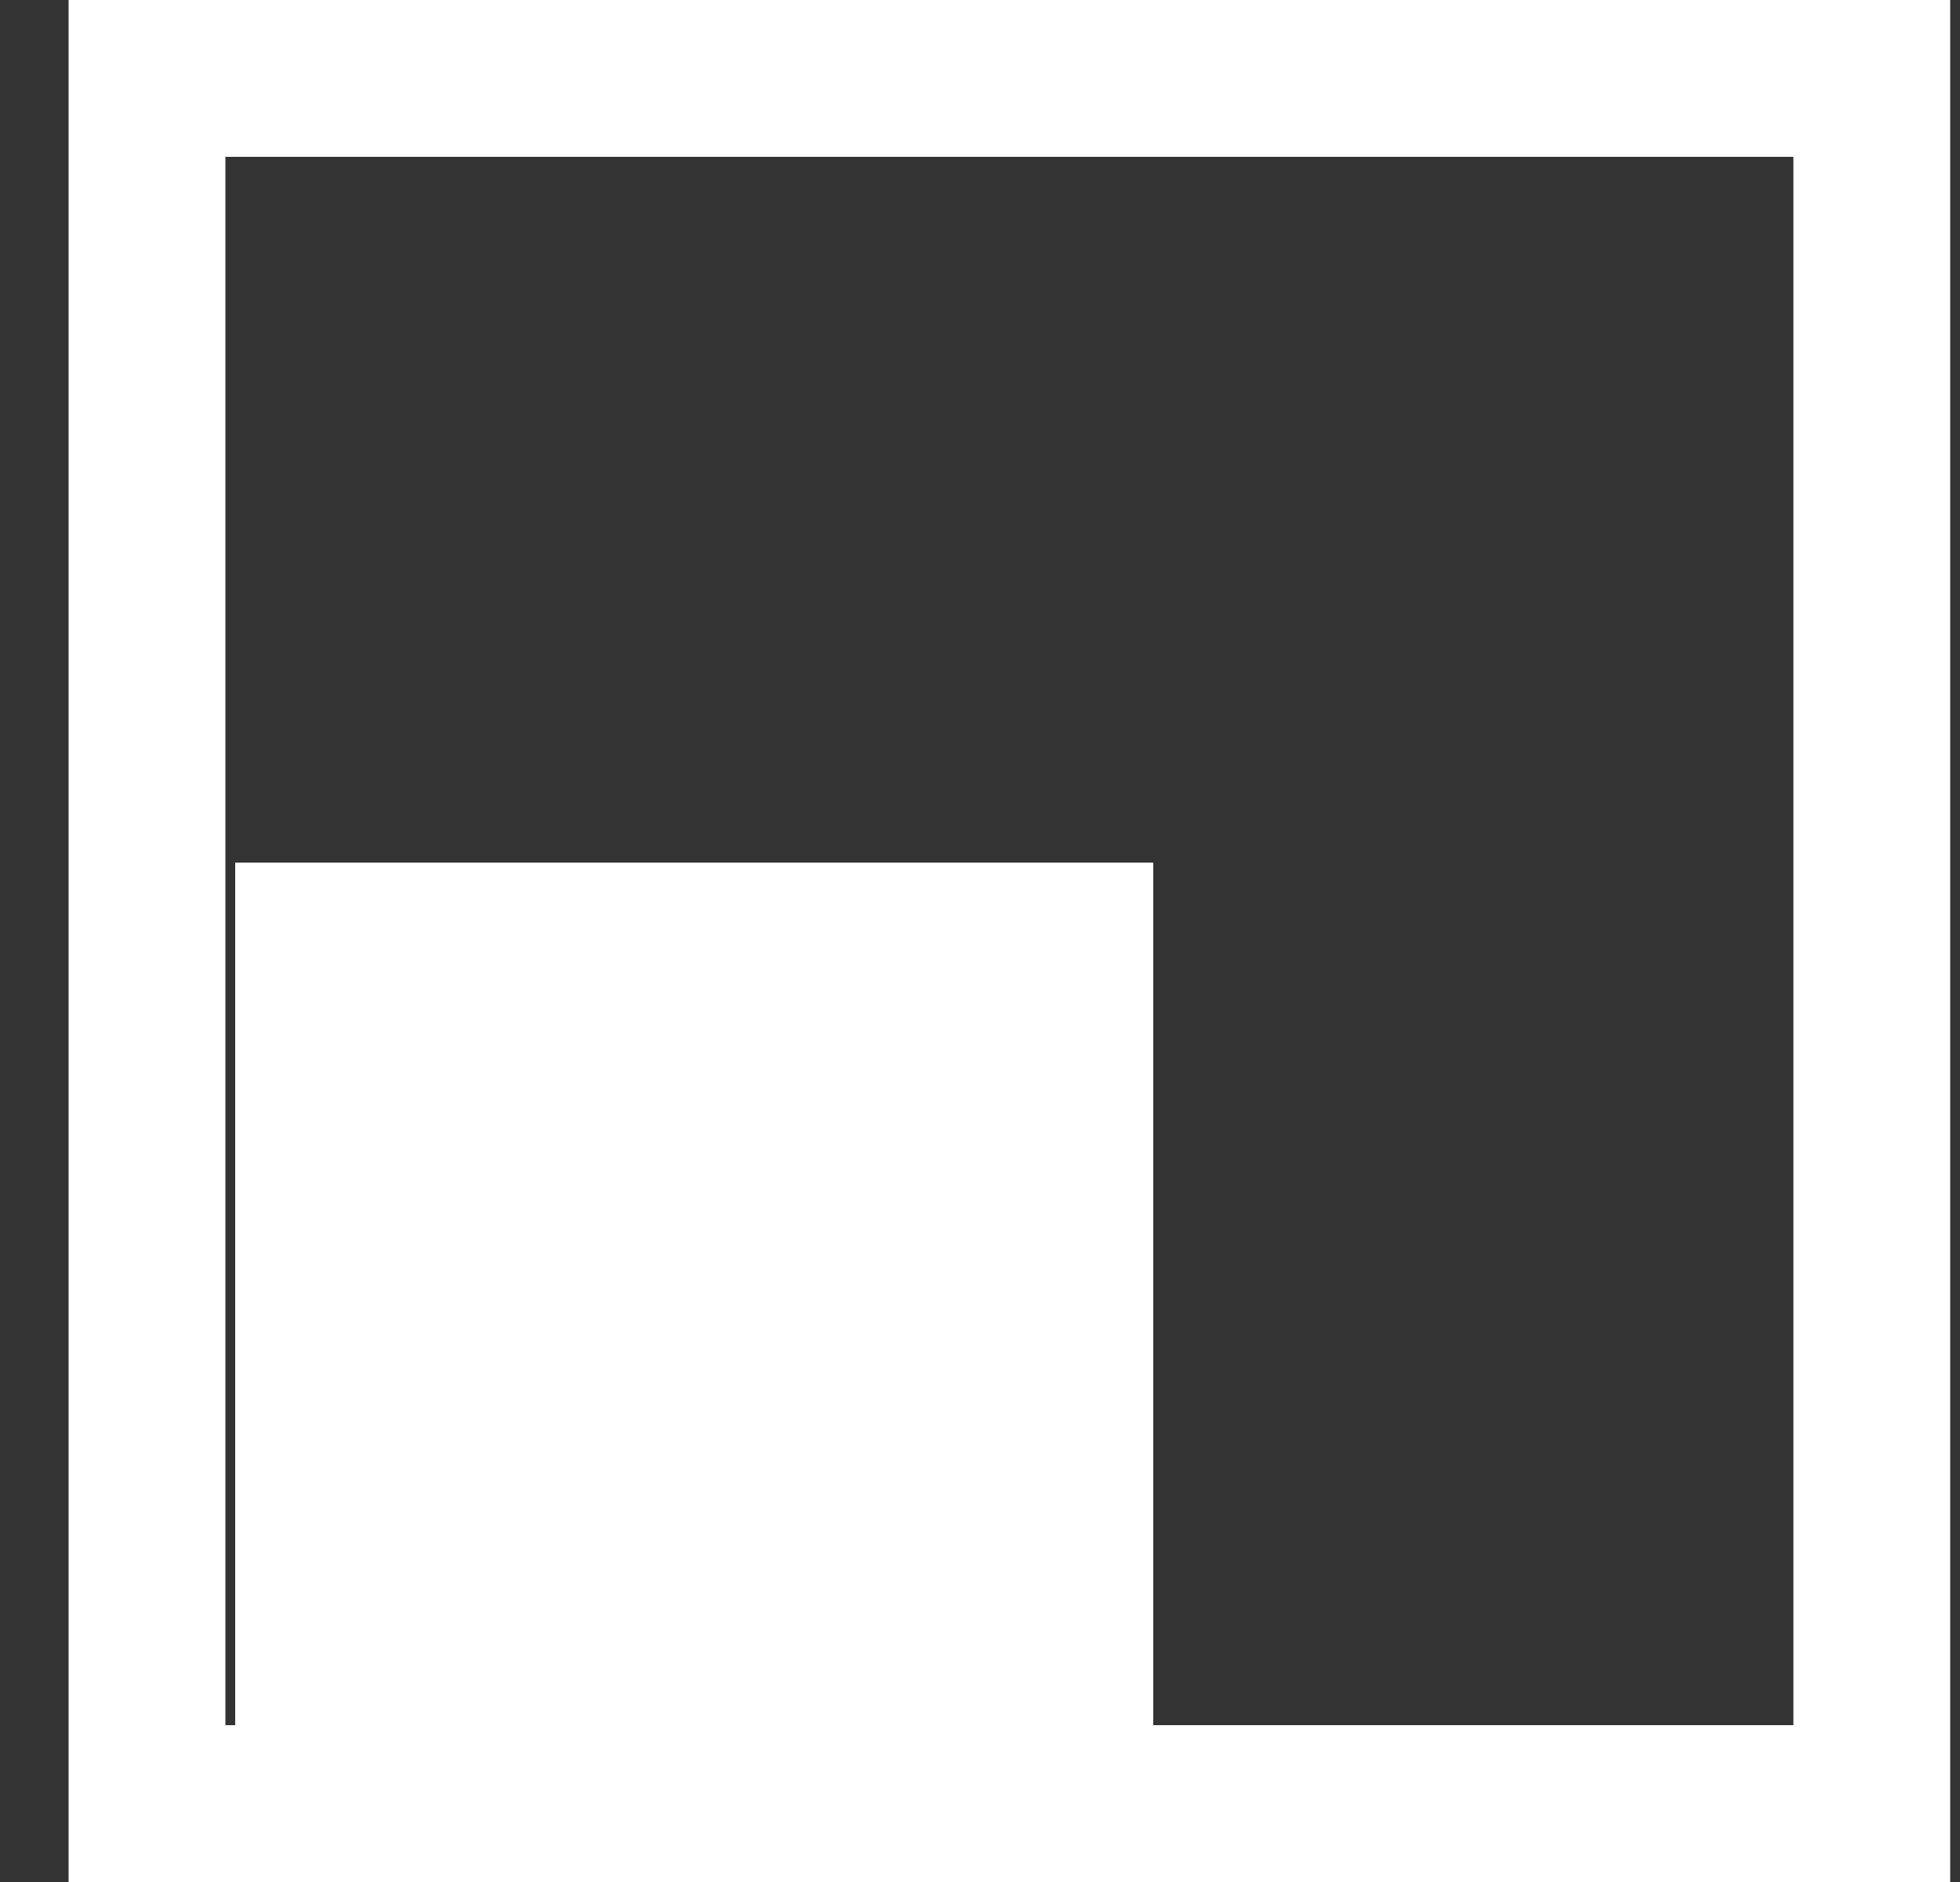 <?xml version="1.0" encoding="UTF-8"?>
<svg xmlns="http://www.w3.org/2000/svg" width="25" height="24" viewBox="0 0 25 24" fill="none">
  <rect x="0" y="0" width="25" height="24" fill="#333333" stroke="none"/>
  <rect x="1.875" y="1" width="22" height="22" stroke="white" stroke-width="2"></rect>
  <rect x="3" y="11" width="11.71" height="11.71" fill="white"></rect>
</svg>
